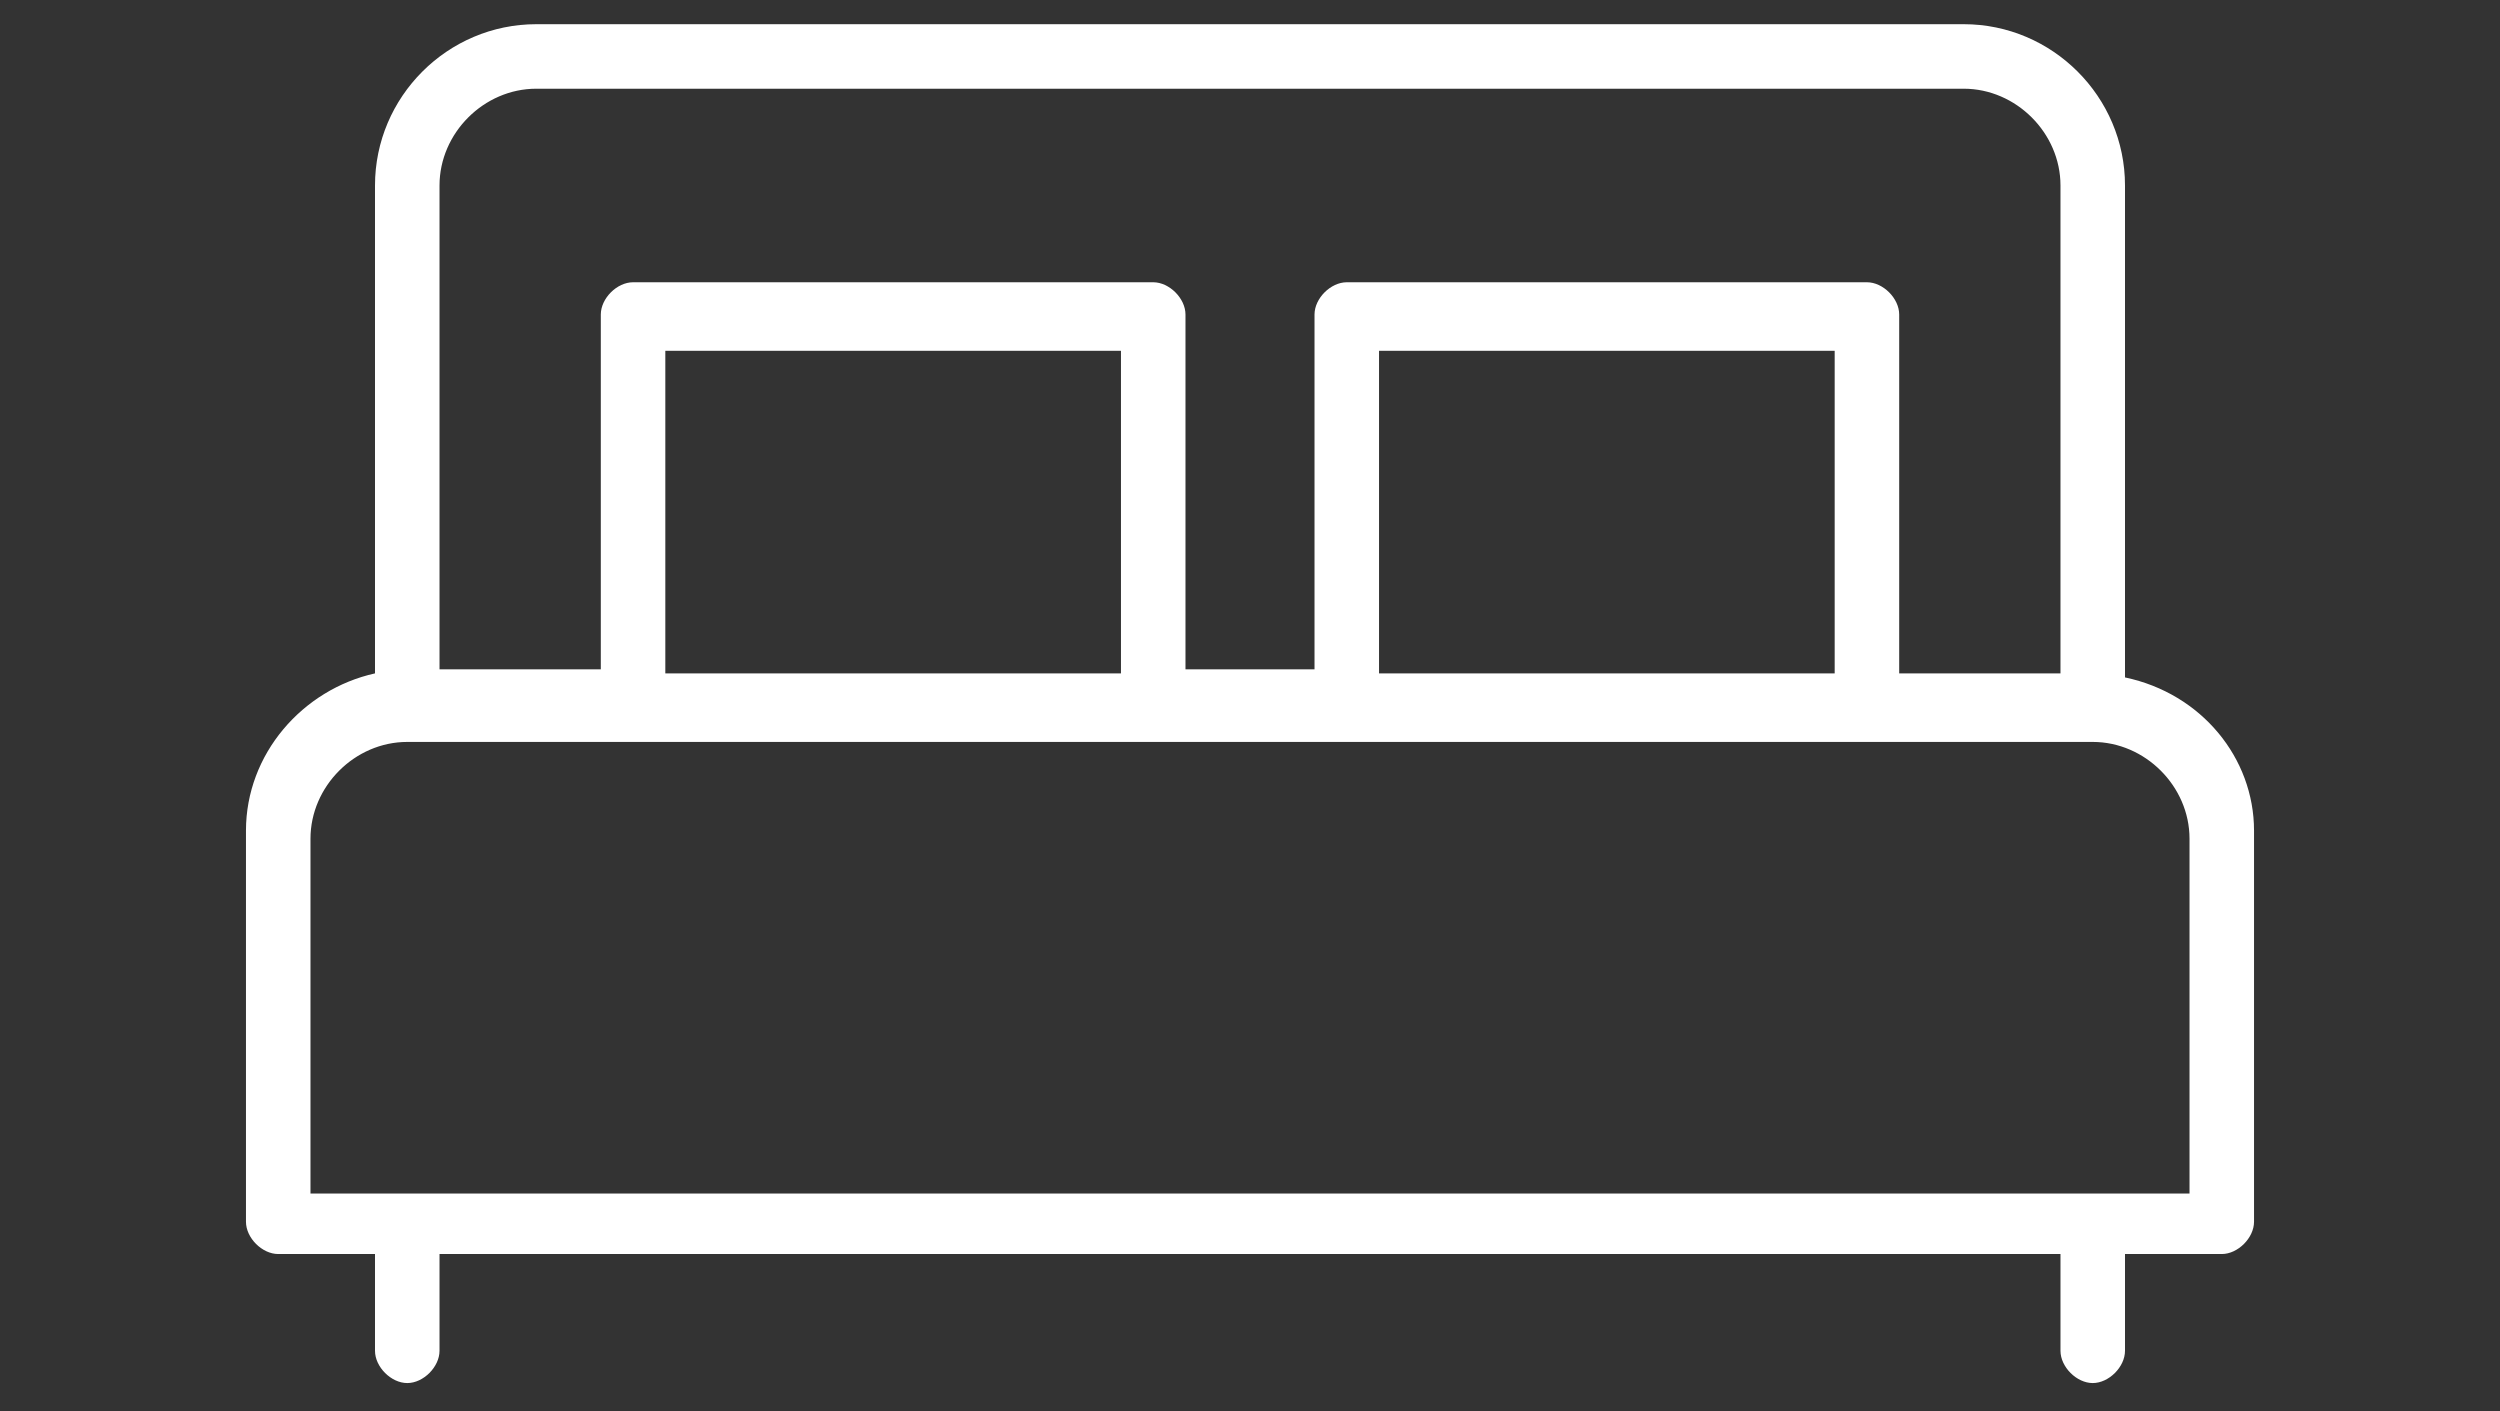 <?xml version="1.0" encoding="utf-8"?>
<!-- Generator: Adobe Illustrator 23.0.4, SVG Export Plug-In . SVG Version: 6.00 Build 0)  -->
<svg version="1.1" id="Layer_1" xmlns="http://www.w3.org/2000/svg" xmlns:xlink="http://www.w3.org/1999/xlink" x="0px" y="0px"
	 viewBox="0 0 62 35" style="enable-background:new 0 0 62 35;" xml:space="preserve">
<rect x="0" y="0" width="62" height="35" fill="#333333" stroke="none"/>
<style type="text/css">
	.st0{fill:#FFFFFF;}
</style>
<path class="st0" d="M52.7,16.8V4.6c0-2.2-1.8-4-4-4H13.3c-2.2,0-4,1.8-4,4v12.1c-1.8,0.4-3.2,2-3.2,3.9v9.7c0,0.4,0.4,0.8,0.8,0.8
	h2.4v2.4c0,0.4,0.4,0.8,0.8,0.8s0.8-0.4,0.8-0.8v-2.4h40.2v2.4c0,0.4,0.4,0.8,0.8,0.8s0.8-0.4,0.8-0.8v-2.4h2.4
	c0.4,0,0.8-0.4,0.8-0.8v-9.7C55.9,18.8,54.6,17.2,52.7,16.8z M13.3,2.2h35.4c1.3,0,2.4,1.1,2.4,2.4v12.1h-4V7.8
	c0-0.4-0.4-0.8-0.8-0.8H33.4c-0.4,0-0.8,0.4-0.8,0.8v8.8h-3.2V7.8C29.4,7.4,29,7,28.6,7H15.7c-0.4,0-0.8,0.4-0.8,0.8v8.8h-4V4.6
	C10.9,3.3,12,2.2,13.3,2.2z M34.2,16.7v-8h11.3v8H34.2z M16.5,16.7v-8h11.3v8H16.5z M54.3,29.6H7.7v-8.8c0-1.3,1.1-2.4,2.4-2.4h41.8
	c1.3,0,2.4,1.1,2.4,2.4V29.6z"/>
</svg>
